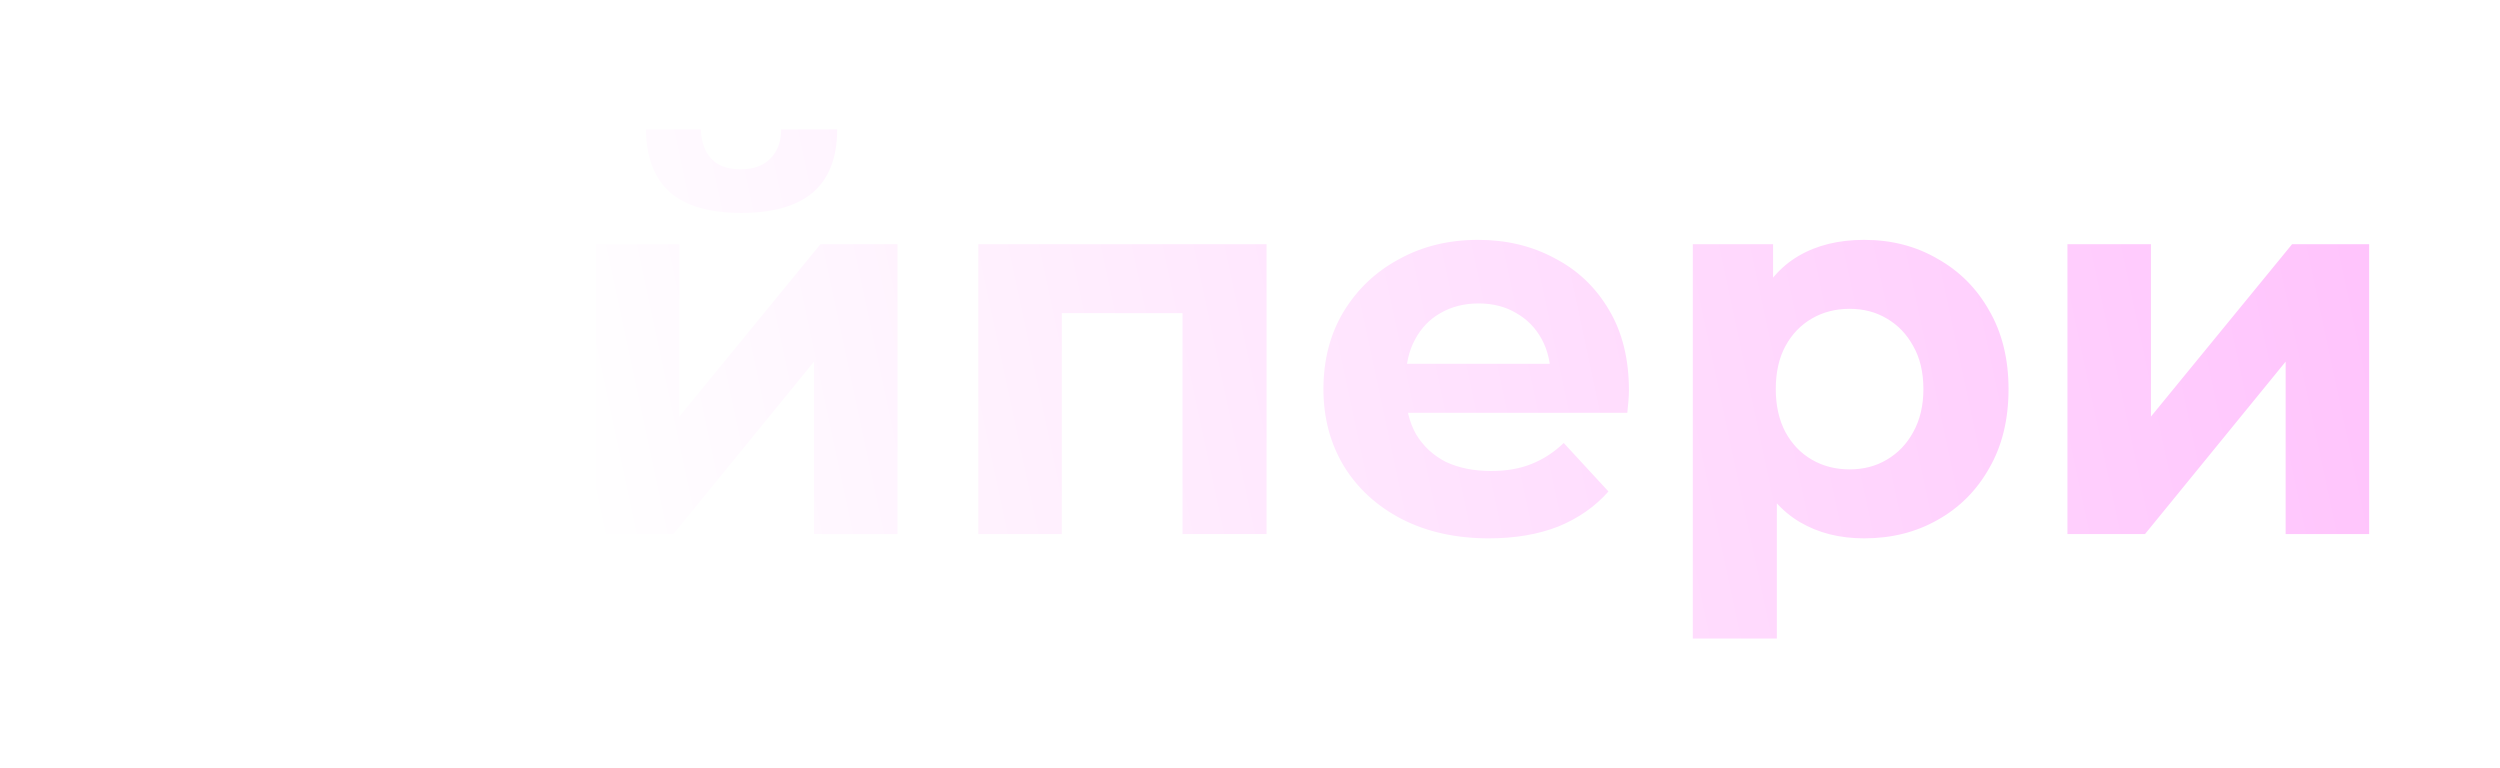 <?xml version="1.0" encoding="UTF-8"?> <svg xmlns="http://www.w3.org/2000/svg" width="700" height="215" viewBox="0 0 700 215" fill="none"> <g filter="url(#filter0_d_590_757)"> <path d="M36.207 146L83.275 40.4H107.412L154.63 146H128.984L90.365 52.77H100.02L61.249 146H36.207ZM59.741 123.371L66.228 104.816H120.536L127.174 123.371H59.741ZM166.824 146V64.839H190.207V113.113L229.731 64.839H251.304V146H227.921V97.725L188.547 146H166.824ZM207.555 56.089C198.705 56.089 192.067 54.178 187.642 50.356C183.217 46.434 180.954 40.55 180.853 32.706H196.241C196.341 36.125 197.297 38.841 199.107 40.852C200.918 42.864 203.683 43.869 207.404 43.869C211.025 43.869 213.791 42.864 215.702 40.852C217.713 38.841 218.719 36.125 218.719 32.706H234.408C234.408 40.55 232.145 46.434 227.619 50.356C223.094 54.178 216.406 56.089 207.555 56.089ZM273.927 146V64.839H354.636V146H331.102V78.868L336.382 84.148H292.03L297.31 78.868V146H273.927ZM416.875 147.207C407.622 147.207 399.476 145.397 392.436 141.776C385.497 138.155 380.116 133.227 376.294 126.992C372.473 120.656 370.562 113.465 370.562 105.419C370.562 97.273 372.422 90.082 376.143 83.847C379.965 77.511 385.145 72.583 391.682 69.063C398.219 65.442 405.611 63.632 413.858 63.632C421.803 63.632 428.944 65.341 435.28 68.761C441.716 72.08 446.795 76.907 450.516 83.243C454.237 89.479 456.098 96.971 456.098 105.721C456.098 106.626 456.048 107.682 455.947 108.889C455.847 109.995 455.746 111.051 455.645 112.057H389.721V98.329H443.275L434.224 102.402C434.224 98.178 433.369 94.507 431.659 91.389C429.949 88.272 427.586 85.858 424.569 84.148C421.552 82.338 418.032 81.433 414.009 81.433C409.986 81.433 406.415 82.338 403.298 84.148C400.281 85.858 397.917 88.322 396.207 91.54C394.498 94.658 393.643 98.379 393.643 102.704V106.324C393.643 110.75 394.598 114.672 396.509 118.091C398.521 121.41 401.286 123.975 404.806 125.785C408.427 127.495 412.651 128.35 417.478 128.35C421.803 128.35 425.574 127.696 428.793 126.389C432.112 125.081 435.129 123.12 437.844 120.505L450.365 134.082C446.644 138.306 441.968 141.575 436.336 143.888C430.704 146.101 424.217 147.207 416.875 147.207ZM521.959 147.207C515.12 147.207 509.136 145.698 504.007 142.681C498.878 139.664 494.855 135.088 491.938 128.953C489.122 122.718 487.714 114.873 487.714 105.419C487.714 95.865 489.072 88.02 491.788 81.885C494.503 75.751 498.425 71.175 503.554 68.157C508.684 65.14 514.819 63.632 521.959 63.632C529.603 63.632 536.441 65.392 542.476 68.912C548.611 72.331 553.438 77.159 556.958 83.394C560.579 89.629 562.389 96.971 562.389 105.419C562.389 113.968 560.579 121.36 556.958 127.595C553.438 133.831 548.611 138.658 542.476 142.078C536.441 145.497 529.603 147.207 521.959 147.207ZM473.986 175.266V64.839H496.464V81.433L496.012 105.57L497.52 129.557V175.266H473.986ZM517.886 127.897C521.808 127.897 525.278 126.992 528.295 125.182C531.413 123.371 533.877 120.807 535.687 117.488C537.598 114.068 538.553 110.046 538.553 105.419C538.553 100.692 537.598 96.669 535.687 93.351C533.877 90.032 531.413 87.467 528.295 85.657C525.278 83.847 521.808 82.942 517.886 82.942C513.964 82.942 510.444 83.847 507.326 85.657C504.208 87.467 501.744 90.032 499.934 93.351C498.124 96.669 497.218 100.692 497.218 105.419C497.218 110.046 498.124 114.068 499.934 117.488C501.744 120.807 504.208 123.371 507.326 125.182C510.444 126.992 513.964 127.897 517.886 127.897ZM578.883 146V64.839H602.266V113.113L641.791 64.839H663.363V146H639.98V97.725L600.607 146H578.883Z" fill="url(#paint0_linear_590_757)"></path> </g> <defs> <filter id="filter0_d_590_757" x="0.022" y="0.051" width="699.526" height="214.93" filterUnits="userSpaceOnUse" color-interpolation-filters="sRGB"> <feFlood flood-opacity="0" result="BackgroundImageFix"></feFlood> <feColorMatrix in="SourceAlpha" type="matrix" values="0 0 0 0 0 0 0 0 0 0 0 0 0 0 0 0 0 0 127 0" result="hardAlpha"></feColorMatrix> <feOffset dy="3.53"></feOffset> <feGaussianBlur stdDeviation="18.092"></feGaussianBlur> <feComposite in2="hardAlpha" operator="out"></feComposite> <feColorMatrix type="matrix" values="0 0 0 0 0 0 0 0 0 0 0 0 0 0 0 0 0 0 0.25 0"></feColorMatrix> <feBlend mode="normal" in2="BackgroundImageFix" result="effect1_dropShadow_590_757"></feBlend> <feBlend mode="normal" in="SourceGraphic" in2="effect1_dropShadow_590_757" result="shape"></feBlend> </filter> <linearGradient id="paint0_linear_590_757" x1="152.821" y1="87.348" x2="707.506" y2="-30.915" gradientUnits="userSpaceOnUse"> <stop stop-color="white"></stop> <stop offset="1" stop-color="#FFBCFC"></stop> </linearGradient> </defs> </svg> 